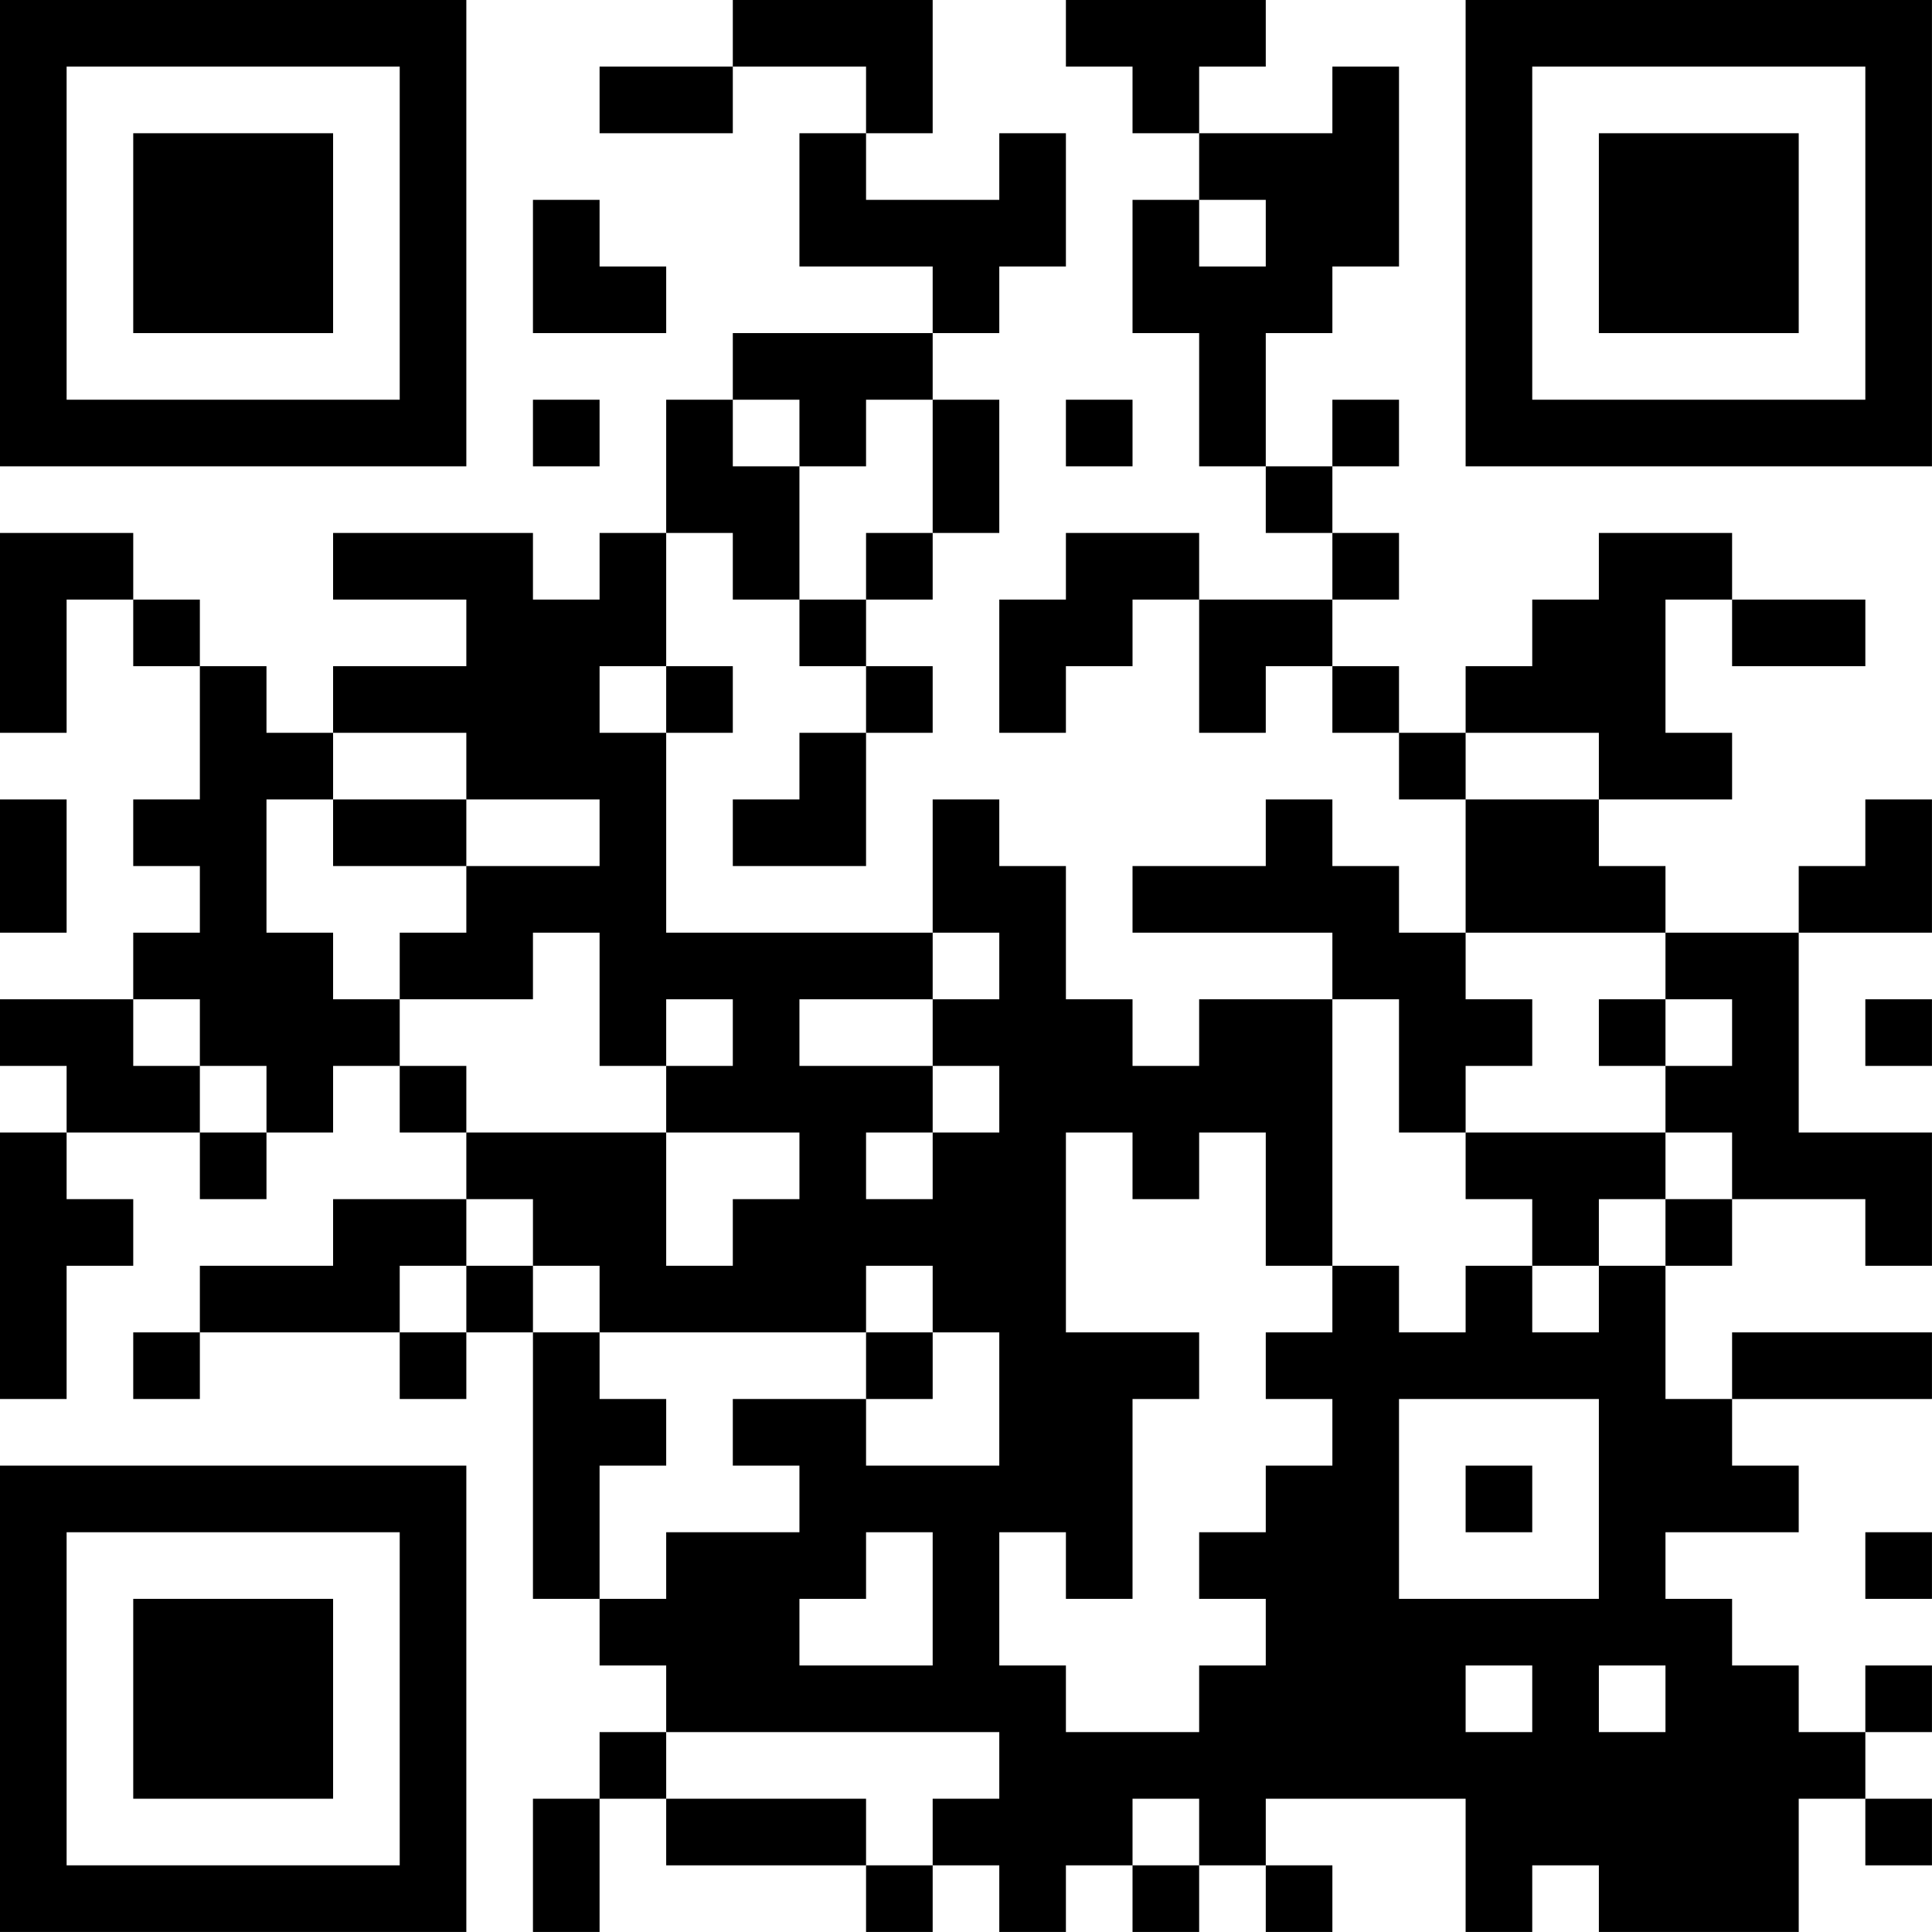 <?xml version="1.0" encoding="UTF-8"?>
<svg xmlns="http://www.w3.org/2000/svg" version="1.1" width="500" height="500" viewBox="0 0 500 500"><rect x="0" y="0" width="500" height="500" fill="#ffffff"/><g transform="scale(17.241)"><g transform="translate(0,0)"><path fill-rule="evenodd" d="M11 0L11 1L9 1L9 2L11 2L11 1L13 1L13 2L12 2L12 4L14 4L14 5L11 5L11 6L10 6L10 8L9 8L9 9L8 9L8 8L5 8L5 9L7 9L7 10L5 10L5 11L4 11L4 10L3 10L3 9L2 9L2 8L0 8L0 11L1 11L1 9L2 9L2 10L3 10L3 12L2 12L2 13L3 13L3 14L2 14L2 15L0 15L0 16L1 16L1 17L0 17L0 21L1 21L1 19L2 19L2 18L1 18L1 17L3 17L3 18L4 18L4 17L5 17L5 16L6 16L6 17L7 17L7 18L5 18L5 19L3 19L3 20L2 20L2 21L3 21L3 20L6 20L6 21L7 21L7 20L8 20L8 24L9 24L9 25L10 25L10 26L9 26L9 27L8 27L8 29L9 29L9 27L10 27L10 28L13 28L13 29L14 29L14 28L15 28L15 29L16 29L16 28L17 28L17 29L18 29L18 28L19 28L19 29L20 29L20 28L19 28L19 27L22 27L22 29L23 29L23 28L24 28L24 29L27 29L27 27L28 27L28 28L29 28L29 27L28 27L28 26L29 26L29 25L28 25L28 26L27 26L27 25L26 25L26 24L25 24L25 23L27 23L27 22L26 22L26 21L29 21L29 20L26 20L26 21L25 21L25 19L26 19L26 18L28 18L28 19L29 19L29 17L27 17L27 14L29 14L29 12L28 12L28 13L27 13L27 14L25 14L25 13L24 13L24 12L26 12L26 11L25 11L25 9L26 9L26 10L28 10L28 9L26 9L26 8L24 8L24 9L23 9L23 10L22 10L22 11L21 11L21 10L20 10L20 9L21 9L21 8L20 8L20 7L21 7L21 6L20 6L20 7L19 7L19 5L20 5L20 4L21 4L21 1L20 1L20 2L18 2L18 1L19 1L19 0L16 0L16 1L17 1L17 2L18 2L18 3L17 3L17 5L18 5L18 7L19 7L19 8L20 8L20 9L18 9L18 8L16 8L16 9L15 9L15 11L16 11L16 10L17 10L17 9L18 9L18 11L19 11L19 10L20 10L20 11L21 11L21 12L22 12L22 14L21 14L21 13L20 13L20 12L19 12L19 13L17 13L17 14L20 14L20 15L18 15L18 16L17 16L17 15L16 15L16 13L15 13L15 12L14 12L14 14L10 14L10 11L11 11L11 10L10 10L10 8L11 8L11 9L12 9L12 10L13 10L13 11L12 11L12 12L11 12L11 13L13 13L13 11L14 11L14 10L13 10L13 9L14 9L14 8L15 8L15 6L14 6L14 5L15 5L15 4L16 4L16 2L15 2L15 3L13 3L13 2L14 2L14 0ZM8 3L8 5L10 5L10 4L9 4L9 3ZM18 3L18 4L19 4L19 3ZM8 6L8 7L9 7L9 6ZM11 6L11 7L12 7L12 9L13 9L13 8L14 8L14 6L13 6L13 7L12 7L12 6ZM16 6L16 7L17 7L17 6ZM9 10L9 11L10 11L10 10ZM5 11L5 12L4 12L4 14L5 14L5 15L6 15L6 16L7 16L7 17L10 17L10 19L11 19L11 18L12 18L12 17L10 17L10 16L11 16L11 15L10 15L10 16L9 16L9 14L8 14L8 15L6 15L6 14L7 14L7 13L9 13L9 12L7 12L7 11ZM22 11L22 12L24 12L24 11ZM0 12L0 14L1 14L1 12ZM5 12L5 13L7 13L7 12ZM14 14L14 15L12 15L12 16L14 16L14 17L13 17L13 18L14 18L14 17L15 17L15 16L14 16L14 15L15 15L15 14ZM22 14L22 15L23 15L23 16L22 16L22 17L21 17L21 15L20 15L20 19L19 19L19 17L18 17L18 18L17 18L17 17L16 17L16 20L18 20L18 21L17 21L17 24L16 24L16 23L15 23L15 25L16 25L16 26L18 26L18 25L19 25L19 24L18 24L18 23L19 23L19 22L20 22L20 21L19 21L19 20L20 20L20 19L21 19L21 20L22 20L22 19L23 19L23 20L24 20L24 19L25 19L25 18L26 18L26 17L25 17L25 16L26 16L26 15L25 15L25 14ZM2 15L2 16L3 16L3 17L4 17L4 16L3 16L3 15ZM24 15L24 16L25 16L25 15ZM28 15L28 16L29 16L29 15ZM22 17L22 18L23 18L23 19L24 19L24 18L25 18L25 17ZM7 18L7 19L6 19L6 20L7 20L7 19L8 19L8 20L9 20L9 21L10 21L10 22L9 22L9 24L10 24L10 23L12 23L12 22L11 22L11 21L13 21L13 22L15 22L15 20L14 20L14 19L13 19L13 20L9 20L9 19L8 19L8 18ZM13 20L13 21L14 21L14 20ZM21 21L21 24L24 24L24 21ZM22 22L22 23L23 23L23 22ZM13 23L13 24L12 24L12 25L14 25L14 23ZM28 23L28 24L29 24L29 23ZM22 25L22 26L23 26L23 25ZM24 25L24 26L25 26L25 25ZM10 26L10 27L13 27L13 28L14 28L14 27L15 27L15 26ZM17 27L17 28L18 28L18 27ZM0 0L0 7L7 7L7 0ZM1 1L1 6L6 6L6 1ZM2 2L2 5L5 5L5 2ZM22 0L22 7L29 7L29 0ZM23 1L23 6L28 6L28 1ZM24 2L24 5L27 5L27 2ZM0 22L0 29L7 29L7 22ZM1 23L1 28L6 28L6 23ZM2 24L2 27L5 27L5 24Z" fill="#000000"/></g></g></svg>
